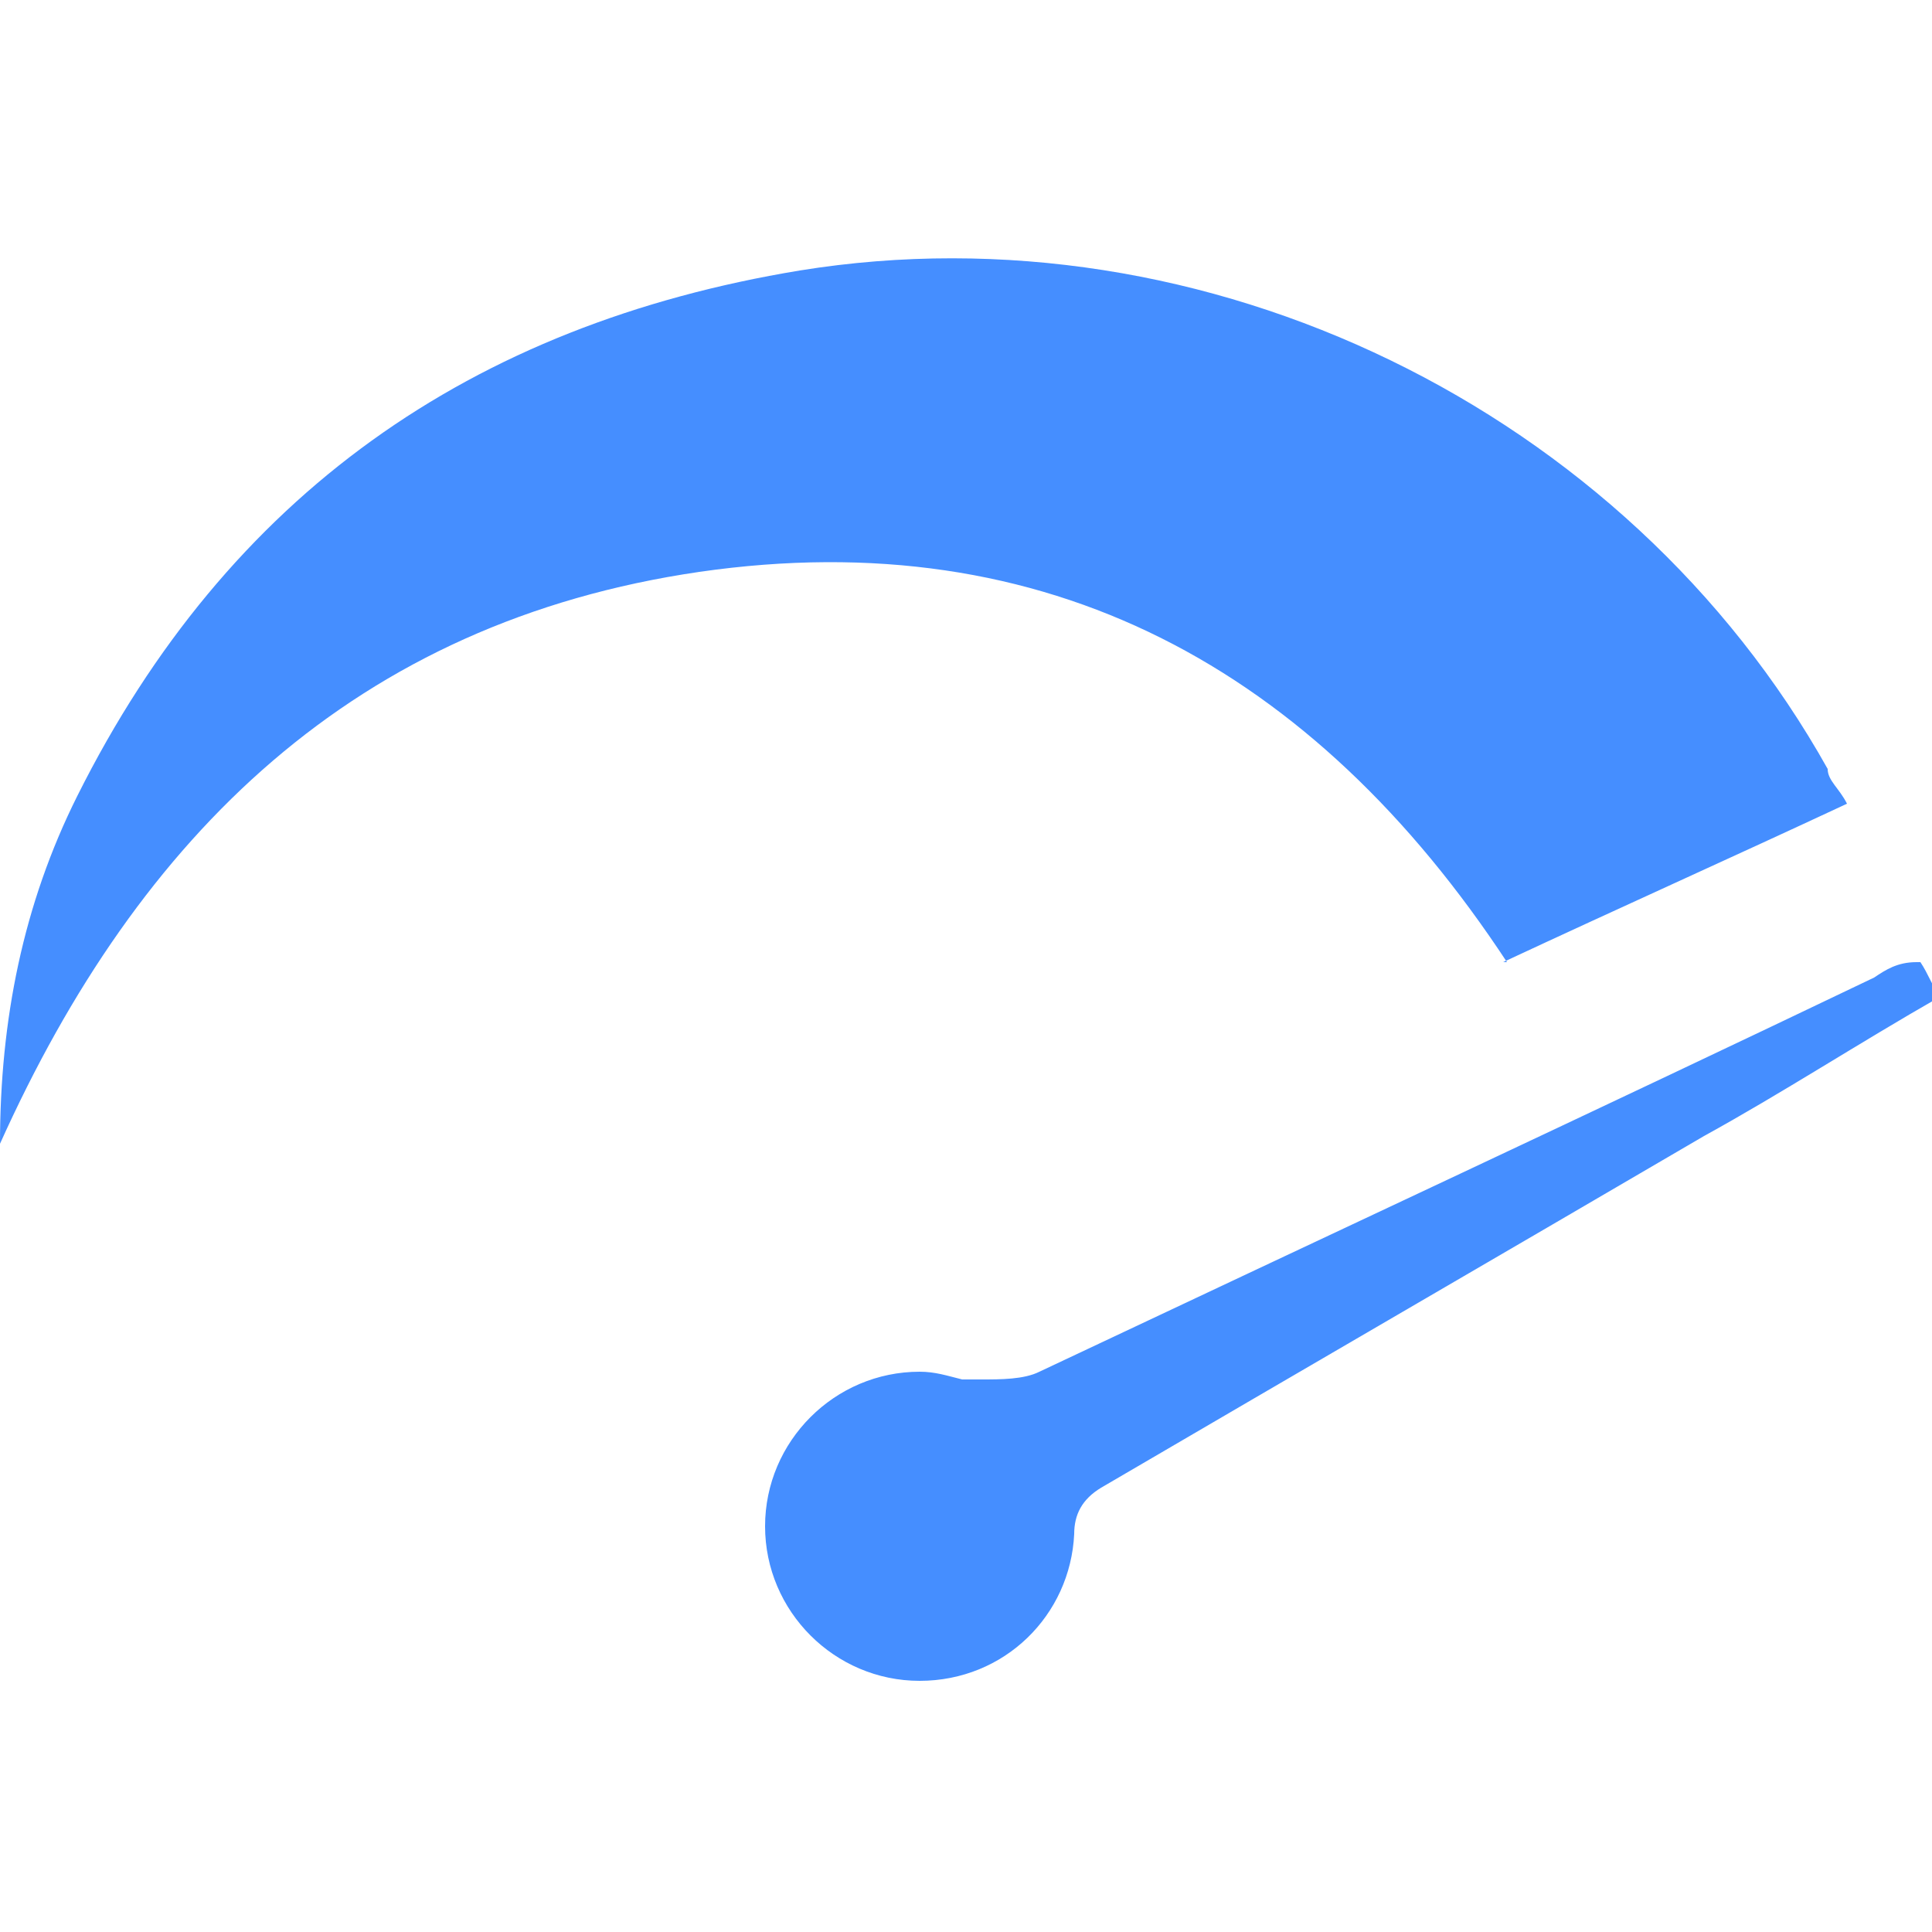 <?xml version="1.0" encoding="UTF-8"?>
<svg id="Layer_1" data-name="Layer 1" xmlns="http://www.w3.org/2000/svg" width="50" height="50" version="1.1" viewBox="0 0 50 50">
  <defs>
    <style>
      .cls-1 {
        fill: #458eff;
        stroke-width: 0px;
      }
    </style>
  </defs>
  <path class="cls-1" d="M39,24.9c-5-7.6-11.9-11.4-20.9-10.1-8.9,1.3-14.5,6.8-18.1,14.8,0-3.2.6-6.2,2-9,3.9-7.8,10.2-12.2,18.7-13.6,10.5-1.7,21.4,3.6,26.6,12.9,0,.3.3.5.5.9-3,1.4-5.9,2.7-8.9,4.1h0Z"/>
  <path class="cls-1" d="M49.6,24.9h0c-.5,0-.8.2-1.1.4-7.1,3.4-14.4,6.8-21.6,10.2-.4.2-1,.2-1.5.2-.2,0-.4,0-.5,0-.4-.1-.7-.2-1.1-.2-2.2,0-4,1.8-4,4s1.8,4,4,4,3.9-1.7,4-3.8c0-.5.2-.9.7-1.2,5.3-3.1,10.3-6,15.6-9.1,2-1.1,4-2.4,6.1-3.6-.2-.3-.3-.6-.5-.9Z"/>
</svg>